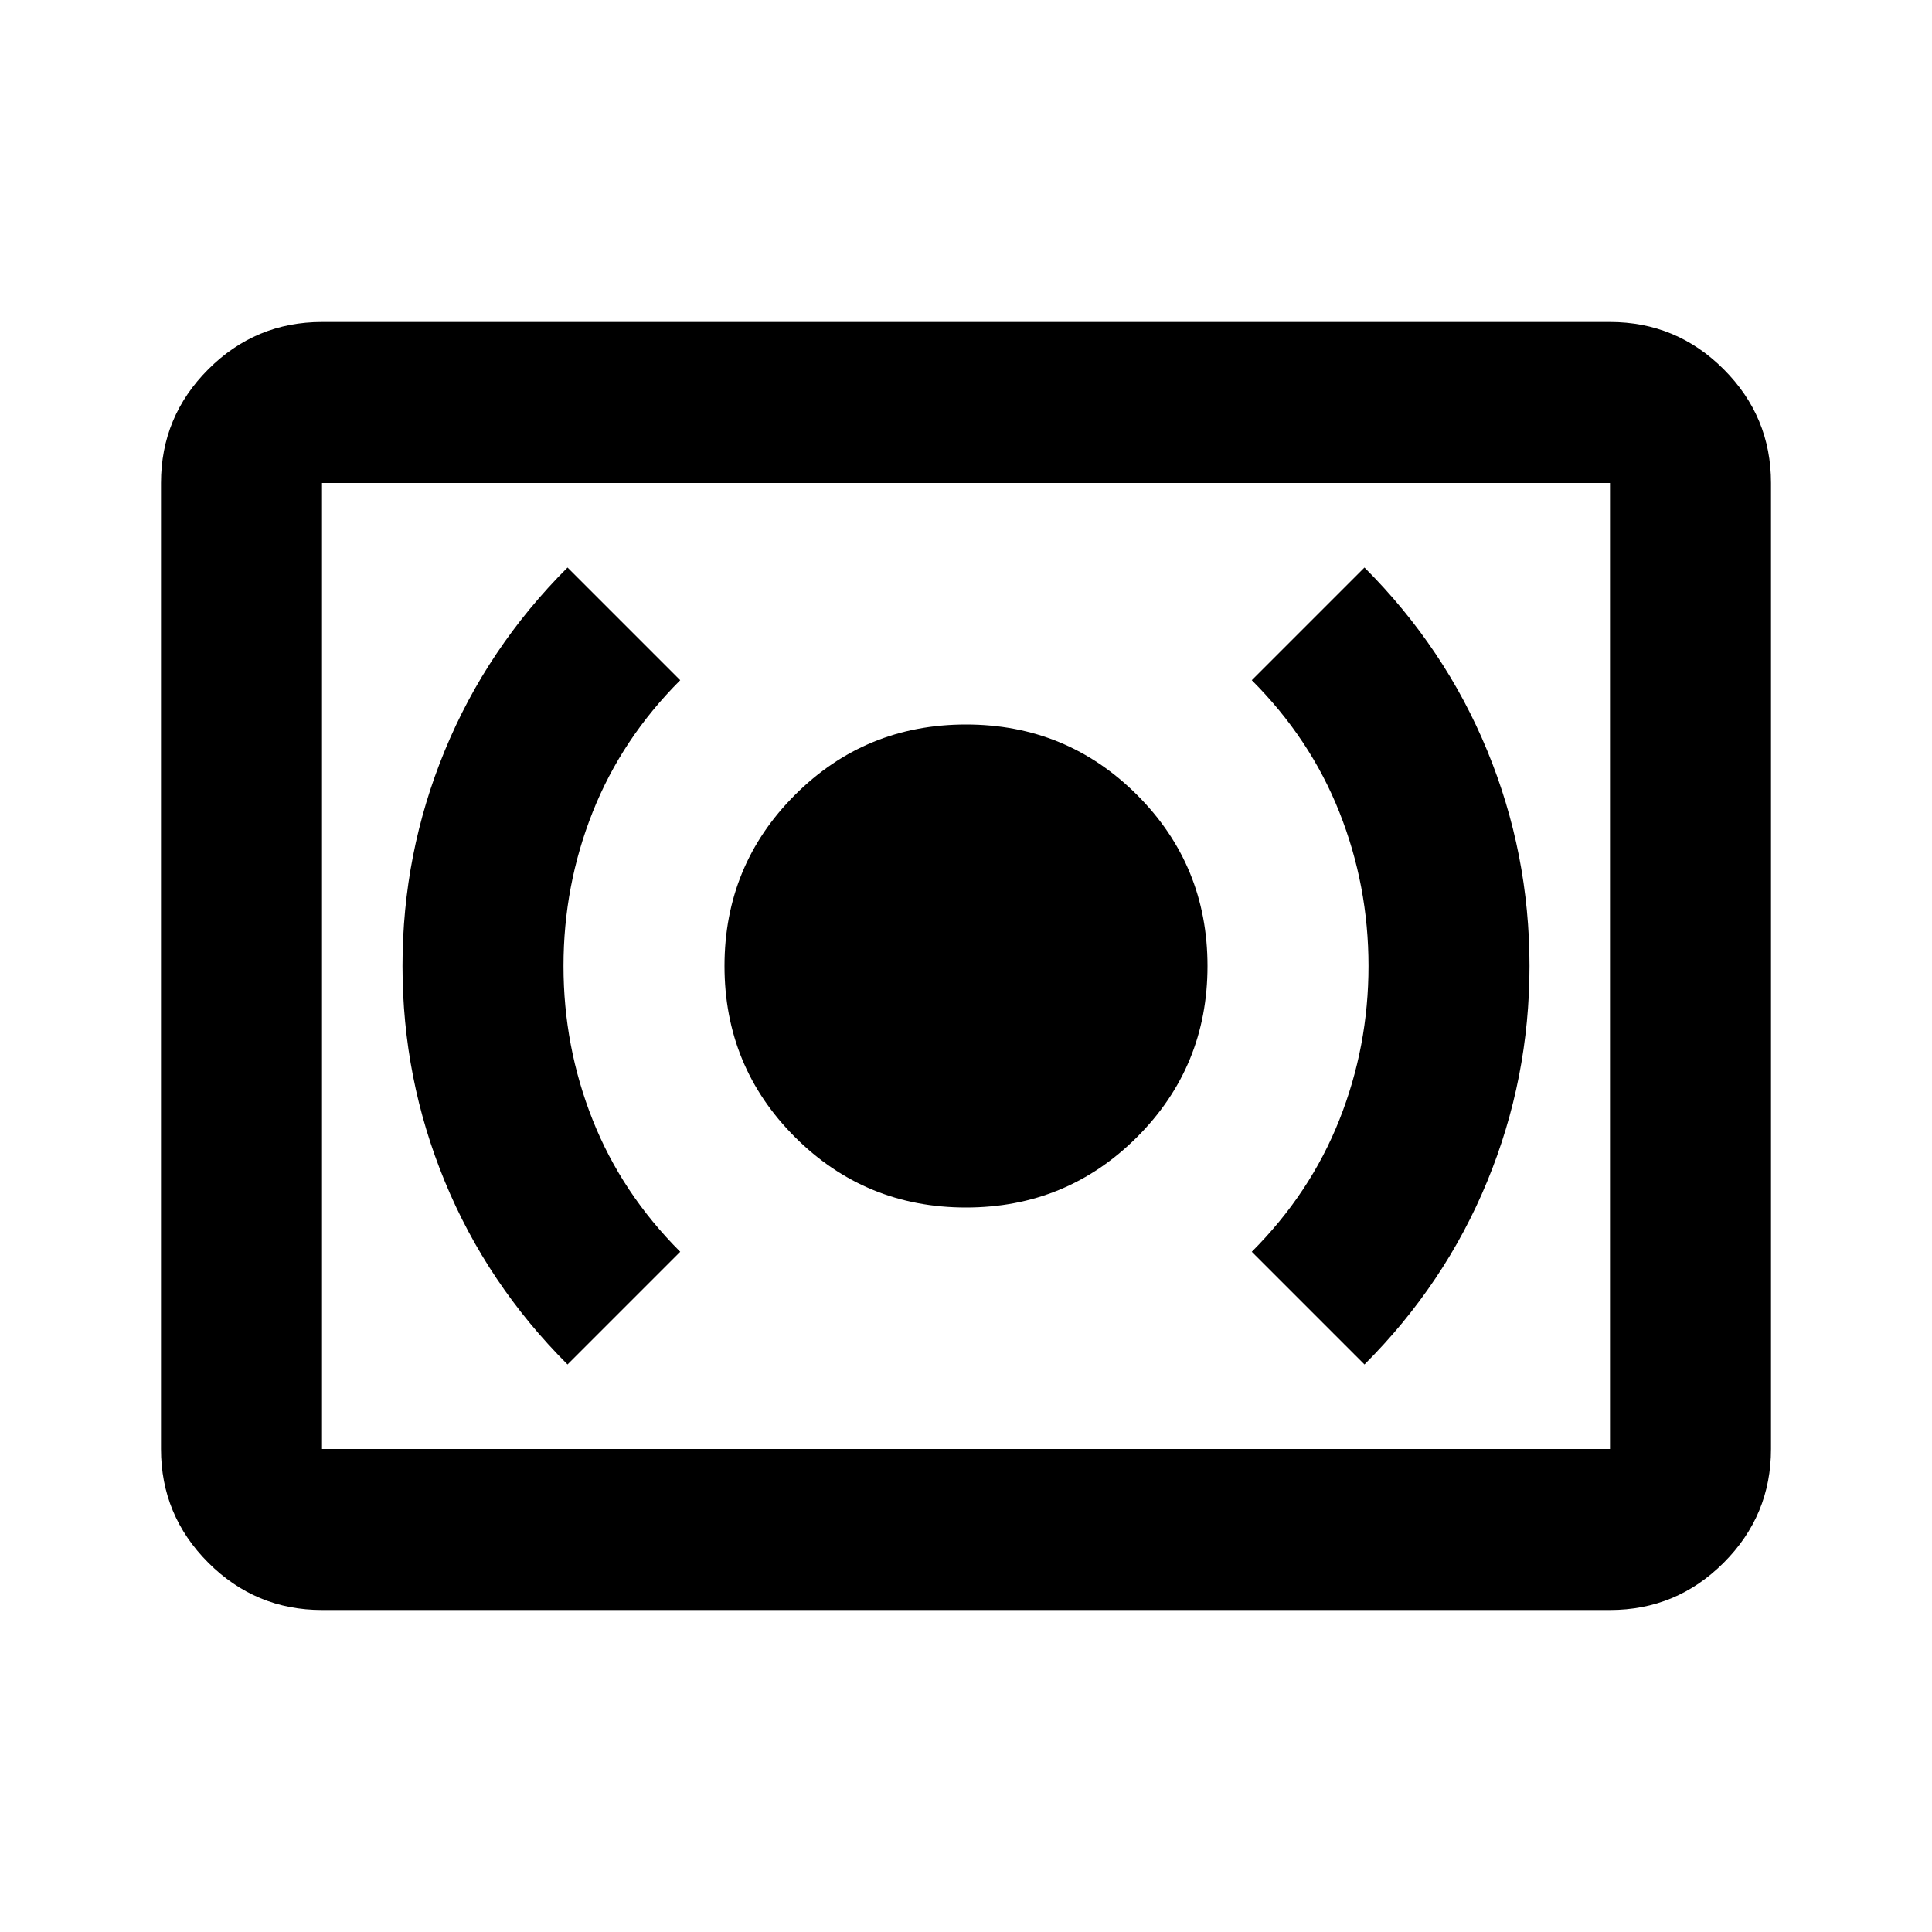 <svg xmlns="http://www.w3.org/2000/svg" height="24px" viewBox="0 -960 960 960" width="24px" fill="#000000"><path d="M480-360q50 0 85-35t35-85q0-50-35-85t-85-35q-50 0-85 35t-35 85q0 50 35 85t85 35Zm198 78q40-40 61-91t21-107q0-56-21-107t-61-91l-56 56q29 29 43.5 65.5T680-480q0 40-14.5 76.5T622-338l56 56Zm-396 0 56-56q-29-29-43.5-65.5T280-480q0-40 14.5-76.5T338-622l-56-56q-40 40-61 91t-21 107q0 56 21 107t61 91ZM160-160q-33 0-56.5-23.5T80-240v-480q0-33 23.5-56.5T160-800h640q33 0 56.5 23.5T880-720v480q0 33-23.5 56.5T800-160H160Zm0-80h640v-480H160v480Zm0 0v-480 480Z"/></svg>